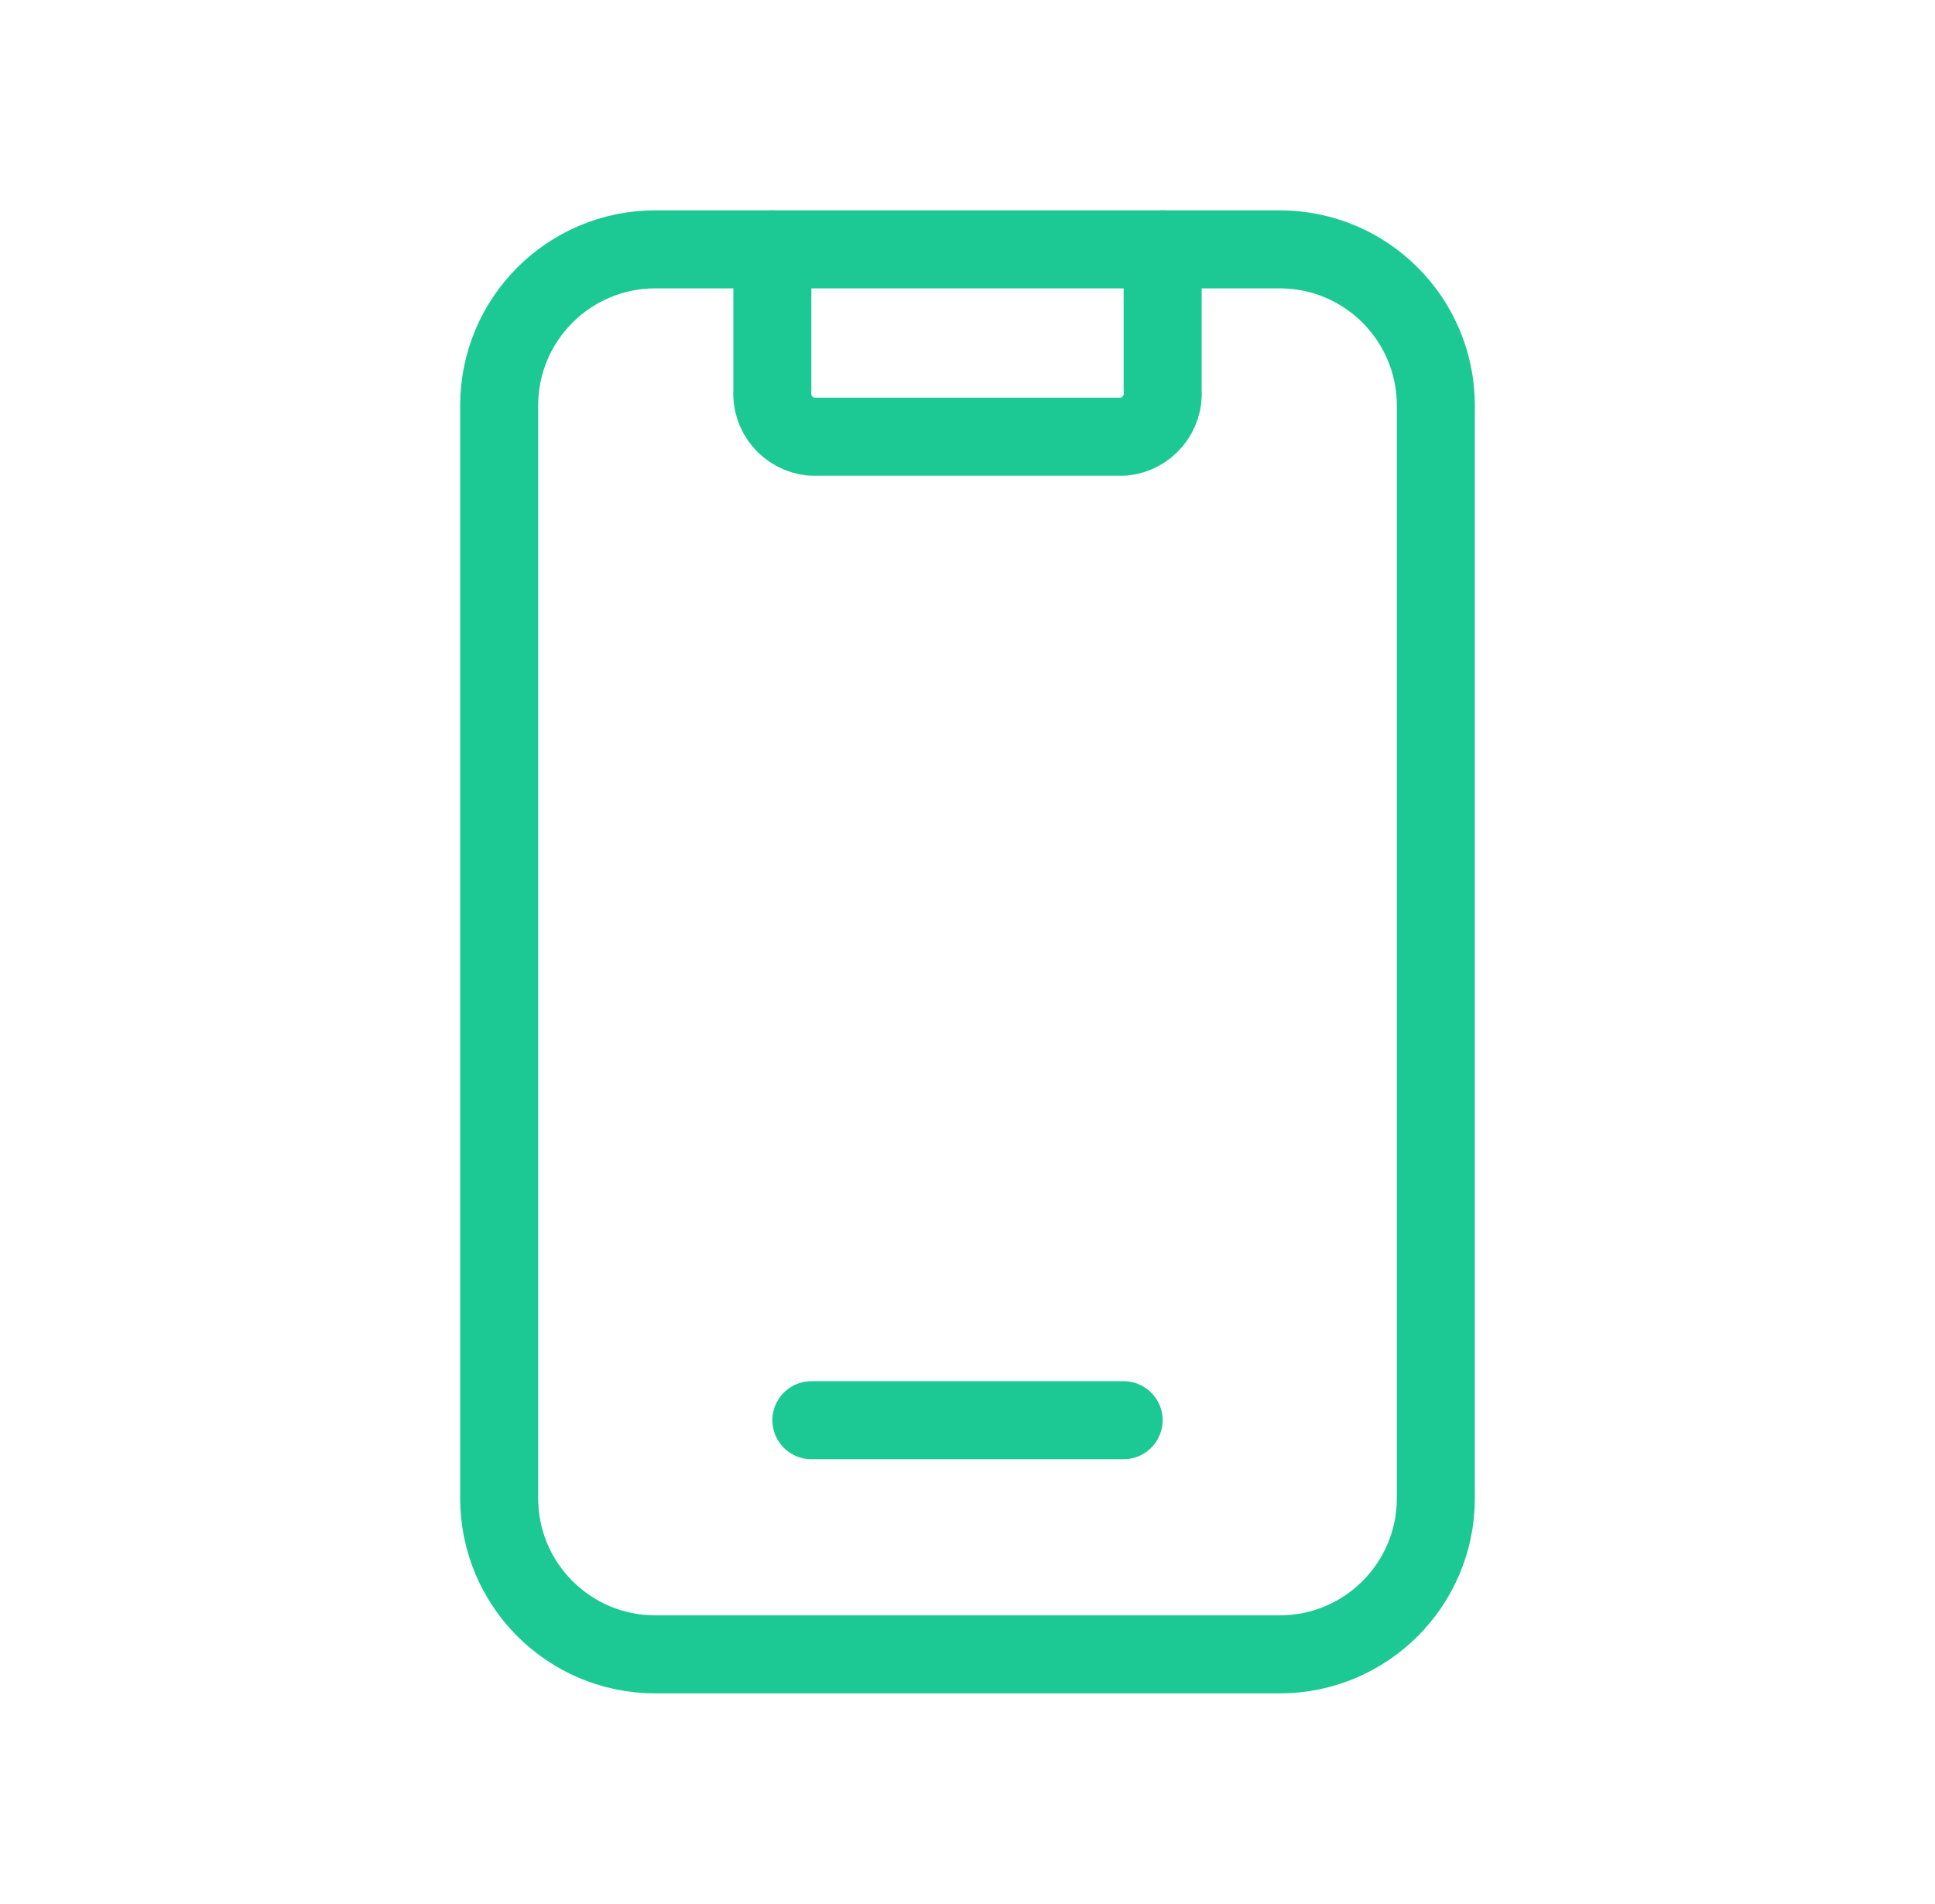 <svg width="62" height="61" viewBox="0 0 62 61" fill="none" xmlns="http://www.w3.org/2000/svg">
<path d="M24.747 7.99V12.492C24.685 13.25 25.241 13.918 25.998 13.993H36.002C36.759 13.918 37.315 13.25 37.253 12.492V7.99" stroke="#1CC995" stroke-width="2.5" stroke-linecap="round" stroke-linejoin="round"/>
<path d="M25.998 45.506H36.002" stroke="#1CC995" stroke-width="2.5" stroke-linecap="round" stroke-linejoin="round"/>
<path fill-rule="evenodd" clip-rule="evenodd" d="M41.004 53.009H20.996C18.233 53.009 15.994 50.77 15.994 48.007V12.993C15.994 10.23 18.233 7.99 20.996 7.99H41.004C43.767 7.99 46.006 10.23 46.006 12.993V48.007C46.006 50.77 43.767 53.009 41.004 53.009Z" stroke="#1CC995" stroke-width="2.5" stroke-linecap="round" stroke-linejoin="round"/>
</svg>
